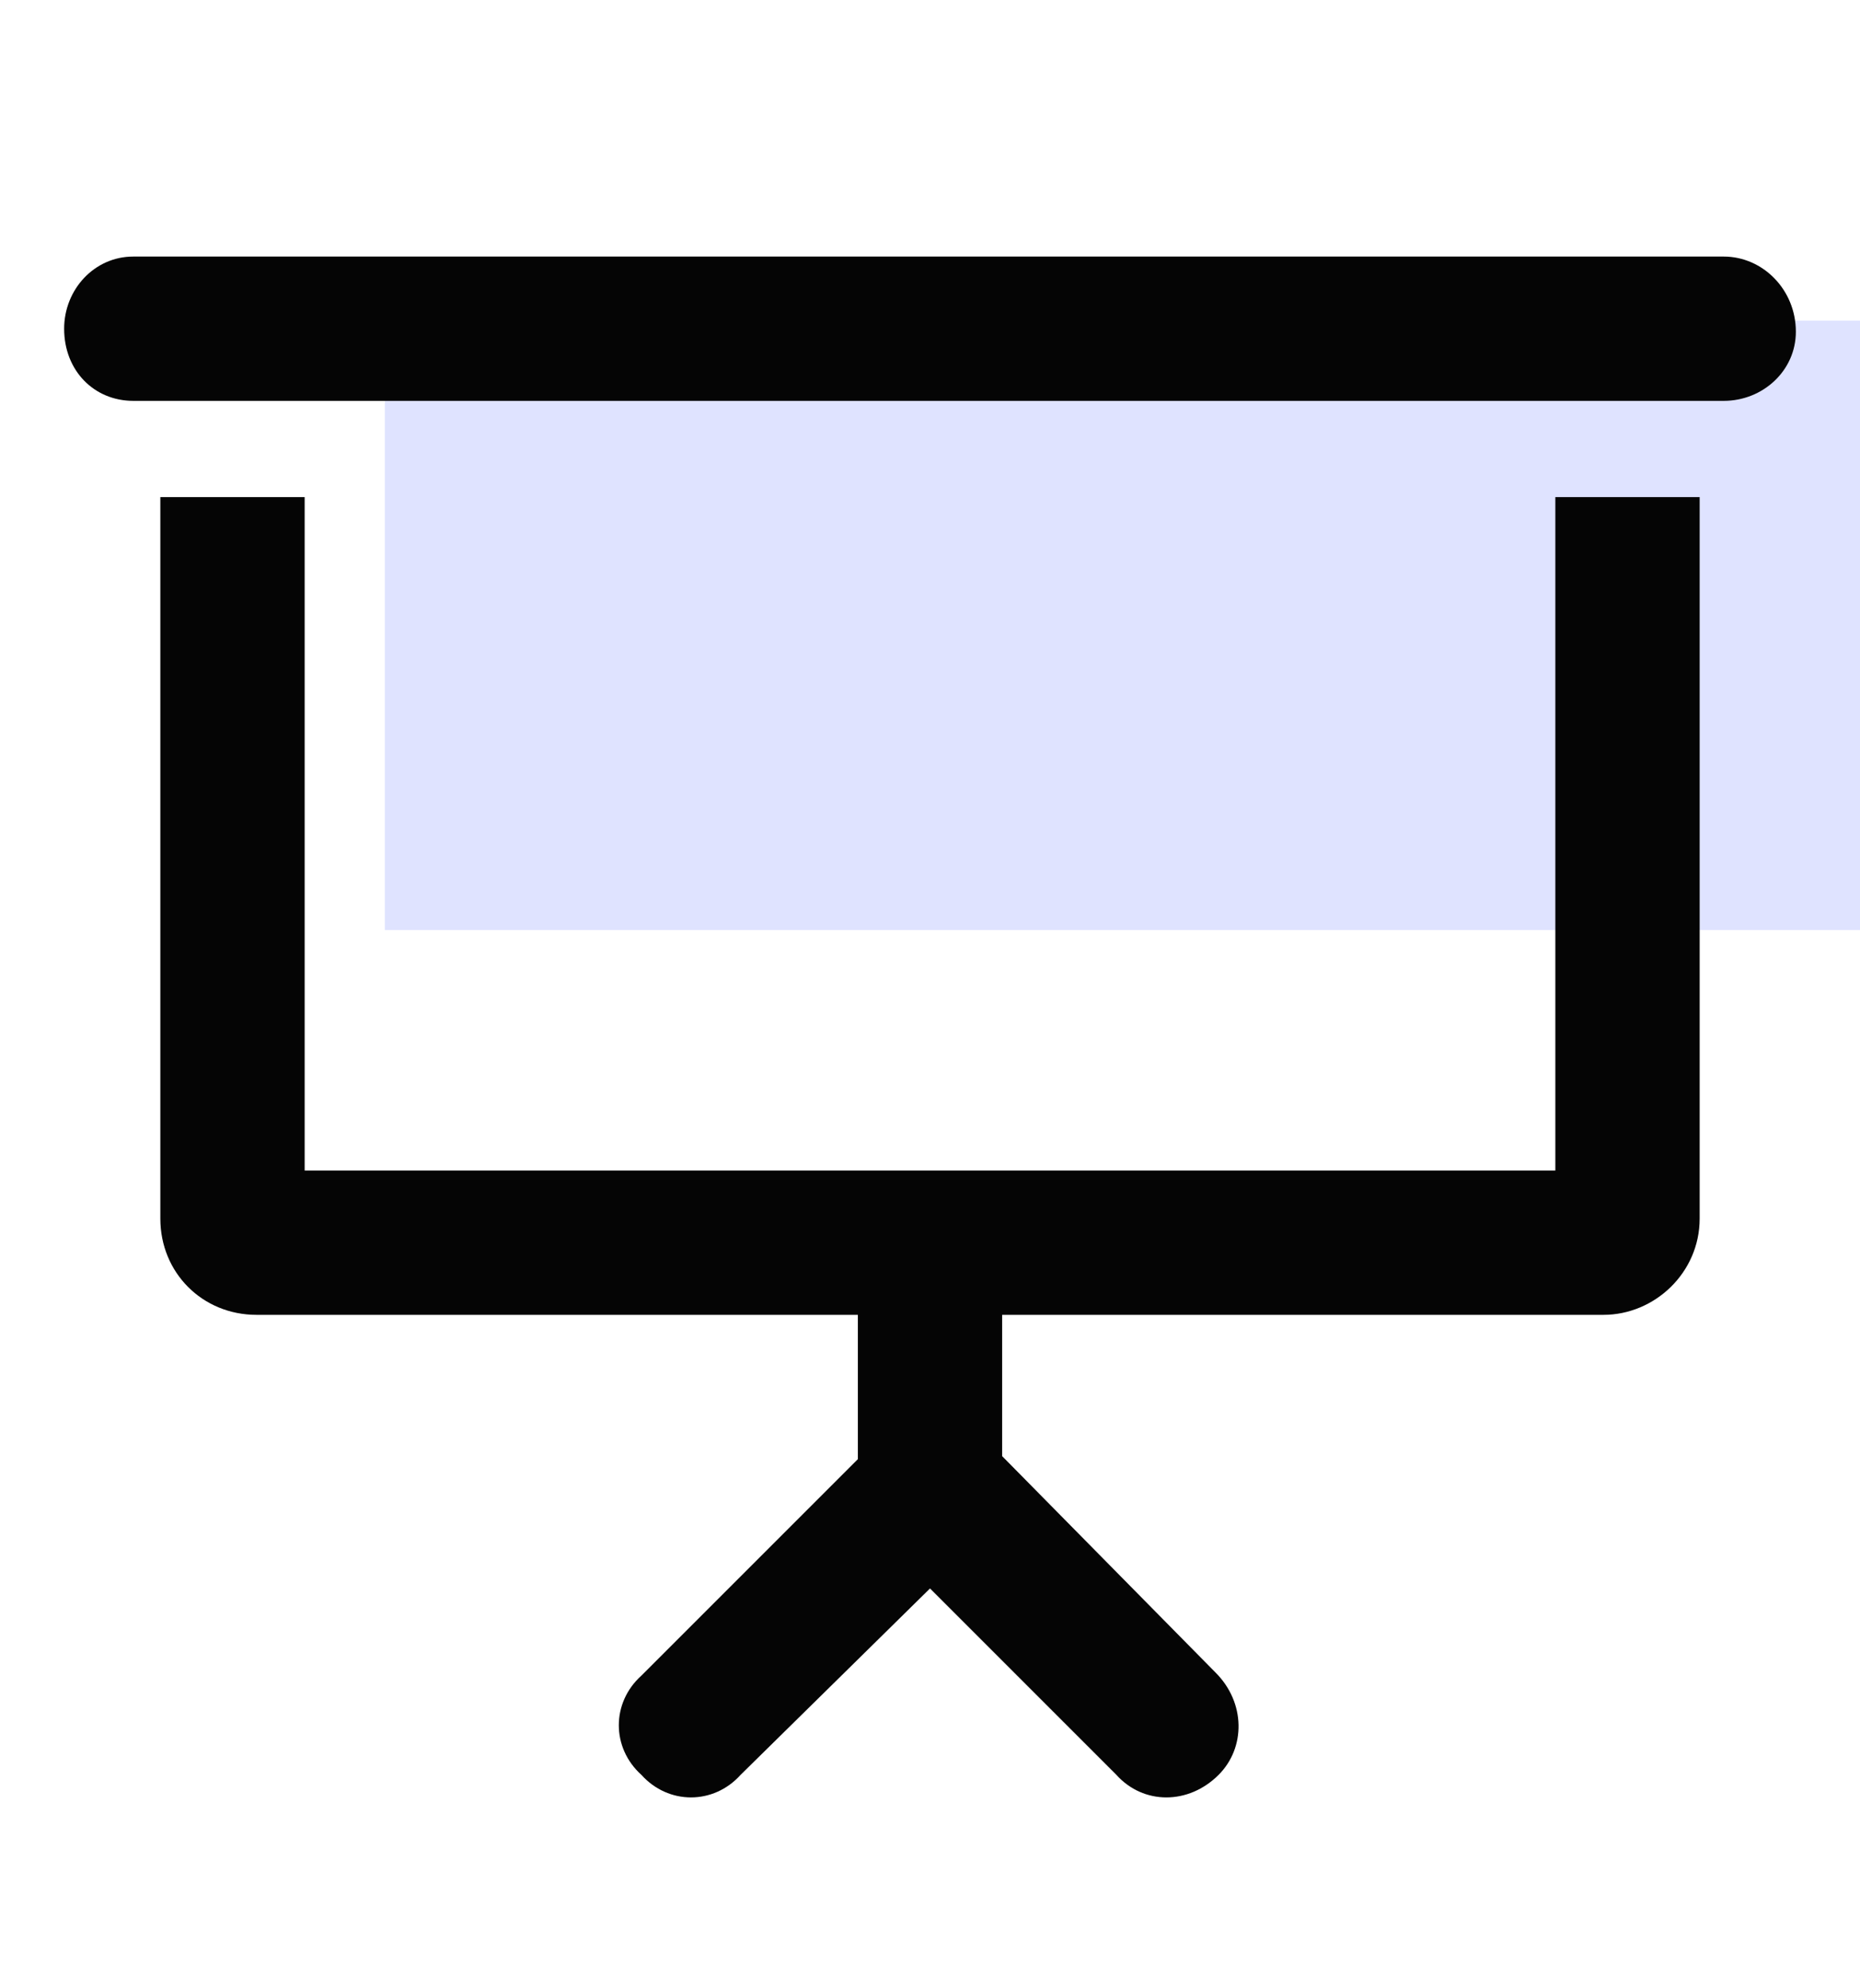 <svg width="29" height="31" viewBox="0 0 29 31" fill="none" xmlns="http://www.w3.org/2000/svg">
<rect width="9.5" height="23" transform="matrix(0 -1 -1 0 29 14.5)" fill="#DFE3FF"/>
<path d="M24.25 18.25H4.75V7.75H2.5V19C2.5 19.844 3.156 20.5 4 20.5H13.375V22.75L10 26.125C9.531 26.547 9.531 27.25 10 27.672C10.422 28.141 11.125 28.141 11.547 27.672L14.5 24.766L17.406 27.672C17.828 28.141 18.531 28.141 19 27.672C19.422 27.25 19.422 26.547 18.953 26.078L15.625 22.703V20.5H25C25.797 20.5 26.5 19.844 26.5 19V7.75H24.25V18.25ZM26.875 4H2.078C1.469 4 1 4.516 1 5.125C1 5.781 1.469 6.25 2.078 6.25H26.875C27.484 6.25 28 5.781 28 5.172C28 4.516 27.484 4 26.875 4Z" fill="#050505"/>
</svg>
